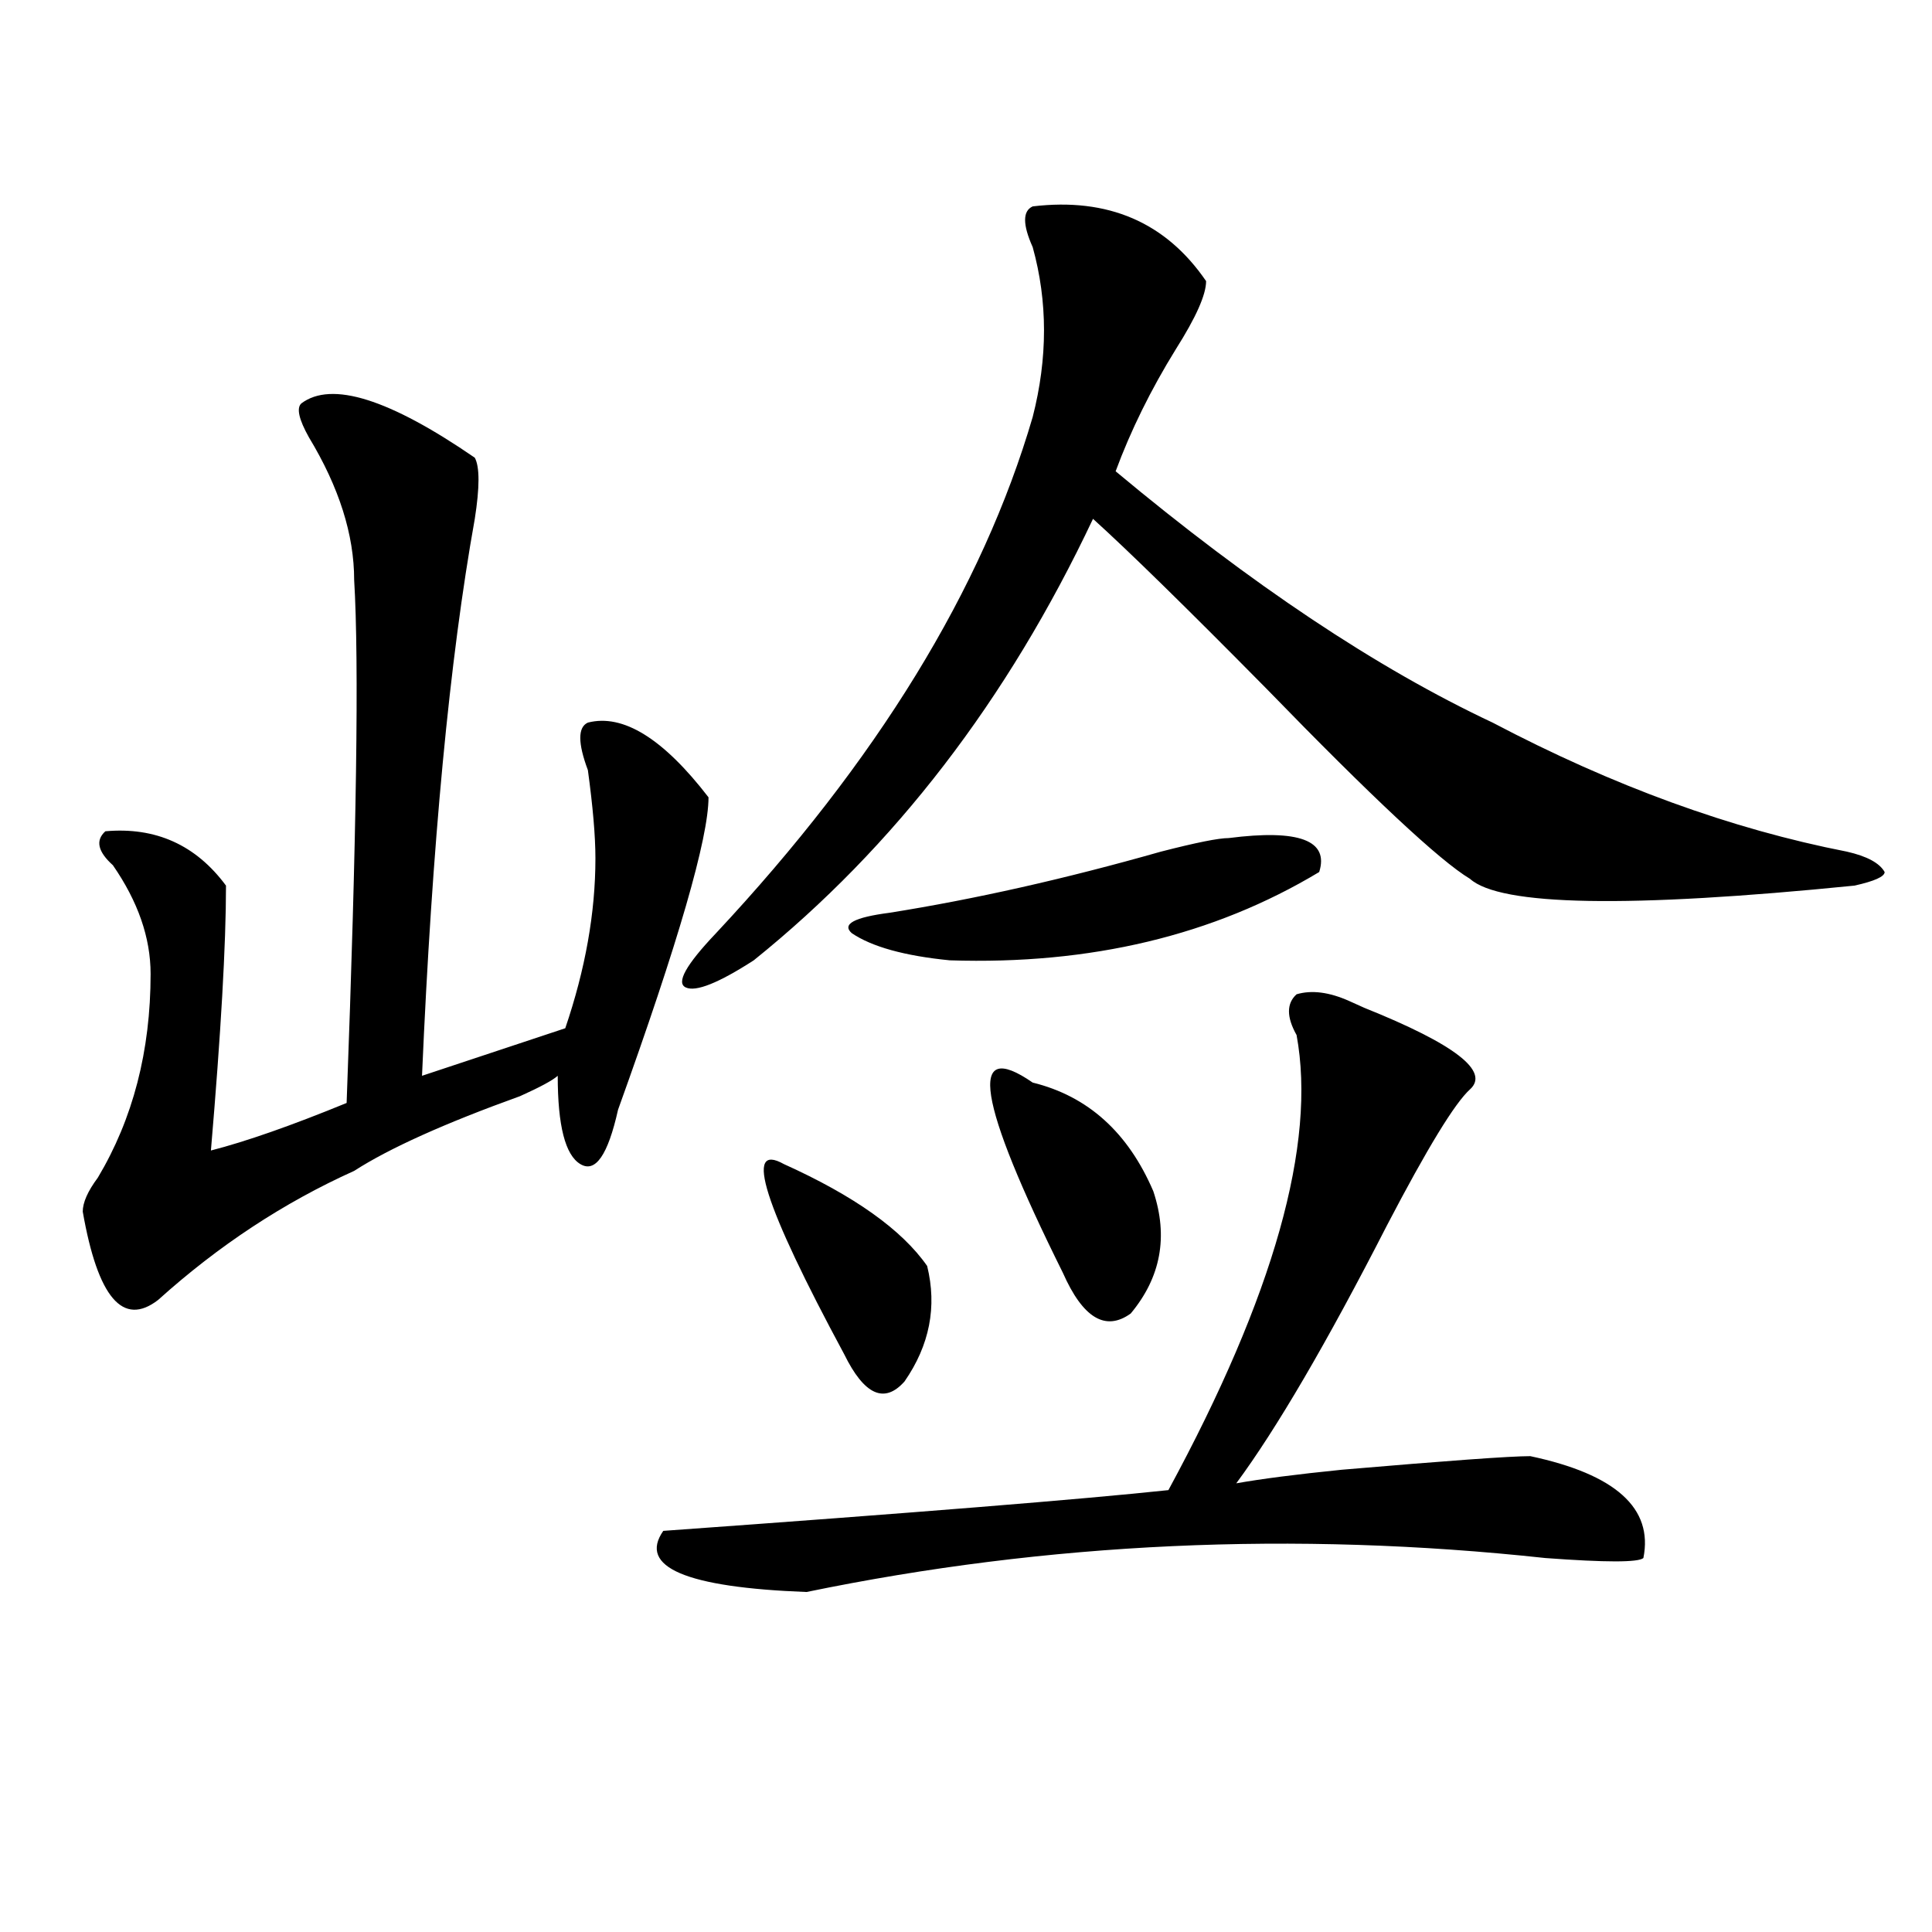 <?xml version="1.0" encoding="utf-8"?>
<!-- Generator: Adobe Illustrator 16.0.0, SVG Export Plug-In . SVG Version: 6.00 Build 0)  -->
<!DOCTYPE svg PUBLIC "-//W3C//DTD SVG 1.1//EN" "http://www.w3.org/Graphics/SVG/1.1/DTD/svg11.dtd">
<svg version="1.1" id="图层_1" xmlns="http://www.w3.org/2000/svg" xmlns:xlink="http://www.w3.org/1999/xlink" x="0px" y="0px"
	 width="1000px" height="1000px" viewBox="0 0 1000 1000" enable-background="new 0 0 1000 1000" xml:space="preserve">
<path d="M155.996,208.781c15.609-11.7,45.487-2.308,89.754,28.125c2.562,4.724,2.562,15.271,0,31.641
	c-13.048,72.675-22.134,168.75-27.316,288.281l74.145-24.609c10.366-30.433,15.609-59.766,15.609-87.891
	c0-11.7-1.341-26.917-3.902-45.703c-5.243-14.063-5.243-22.247,0-24.609c18.171-4.669,39.023,8.239,62.438,38.672
	c0,21.094-15.609,75.036-46.828,161.719c-5.243,23.456-11.707,32.849-19.512,28.125c-7.805-4.669-11.707-19.886-11.707-45.703
	c-2.622,2.362-9.146,5.878-19.512,10.547c-39.023,14.063-67.681,26.972-85.852,38.672c-36.462,16.425-70.242,38.672-101.461,66.797
	c-18.231,14.063-31.219-1.153-39.023-45.703c0-4.669,2.562-10.547,7.805-17.578c18.171-30.433,27.316-65.589,27.316-105.469
	c0-18.731-6.524-37.464-19.512-56.25c-7.805-7.031-9.146-12.854-3.902-17.578c25.976-2.308,46.828,7.031,62.438,28.125
	c0,30.487-2.622,76.19-7.805,137.109c18.171-4.669,41.585-12.854,70.242-24.609c5.183-138.263,6.464-228.516,3.902-270.703
	c0-23.401-7.805-48.011-23.414-73.828C154.655,217.021,153.374,211.144,155.996,208.781z M698.422,518.156l7.805,3.516
	c46.828,18.786,64.999,32.849,54.633,42.188c-7.805,7.031-22.134,30.487-42.926,70.313
	c-31.219,60.974-57.255,105.469-78.047,133.594c12.987-2.308,31.219-4.669,54.633-7.031c54.633-4.669,87.132-7.031,97.559-7.031
	c44.206,9.394,63.718,26.972,58.535,52.734c-2.622,2.307-19.512,2.307-50.73,0c-130.118-14.063-257.555-8.185-382.43,17.578
	c-62.438-2.362-87.192-12.909-74.145-31.641c130.058-9.339,217.19-16.37,261.457-21.094
	c54.633-100.745,76.706-179.297,66.34-235.547c-5.243-9.339-5.243-16.37,0-21.094C678.91,512.333,687.995,513.487,698.422,518.156z
	 M624.277,145.5c0,7.031-5.243,18.786-15.609,35.156c-13.048,21.094-23.414,42.188-31.219,63.281
	c70.242,58.612,135.241,101.953,195.117,130.078c62.438,32.849,123.534,55.097,183.41,66.797
	c10.366,2.362,16.89,5.878,19.512,10.547c0,2.362-5.243,4.724-15.609,7.031c-117.07,11.755-183.41,10.547-199.02-3.516
	c-15.609-9.339-50.73-42.188-105.363-98.438c-41.646-42.188-71.583-71.466-89.754-87.891
	c-44.267,93.769-102.802,169.958-175.605,228.516c-18.231,11.755-29.938,16.425-35.121,14.063c-5.243-2.308,0-11.7,15.609-28.125
	c83.229-89.044,137.862-178.089,163.898-267.188c7.805-30.433,7.805-59.766,0-87.891c-5.243-11.7-5.243-18.731,0-21.094
	C573.547,102.159,603.425,115.067,624.277,145.5z M405.746,602.531c36.401,16.425,61.097,34.003,74.145,52.734
	c5.183,21.094,1.28,41.034-11.707,59.766c-10.427,11.755-20.853,7.031-31.219-14.063
	C395.319,623.625,384.894,590.831,405.746,602.531z M635.984,433.781c36.401-4.669,52.011,1.208,46.828,17.578
	c-54.633,32.849-118.411,48.065-191.215,45.703c-23.414-2.308-40.364-7.031-50.73-14.063c-5.243-4.669,1.28-8.185,19.512-10.547
	c44.206-7.031,91.034-17.578,140.484-31.641C619.034,436.144,630.741,433.781,635.984,433.781z M534.523,560.344
	c28.597,7.031,49.39,25.817,62.438,56.25c7.805,23.456,3.902,44.55-11.707,63.281c-13.048,9.394-24.755,2.362-35.121-21.094
	C505.866,569.737,500.683,536.942,534.523,560.344z"/>
</svg>

